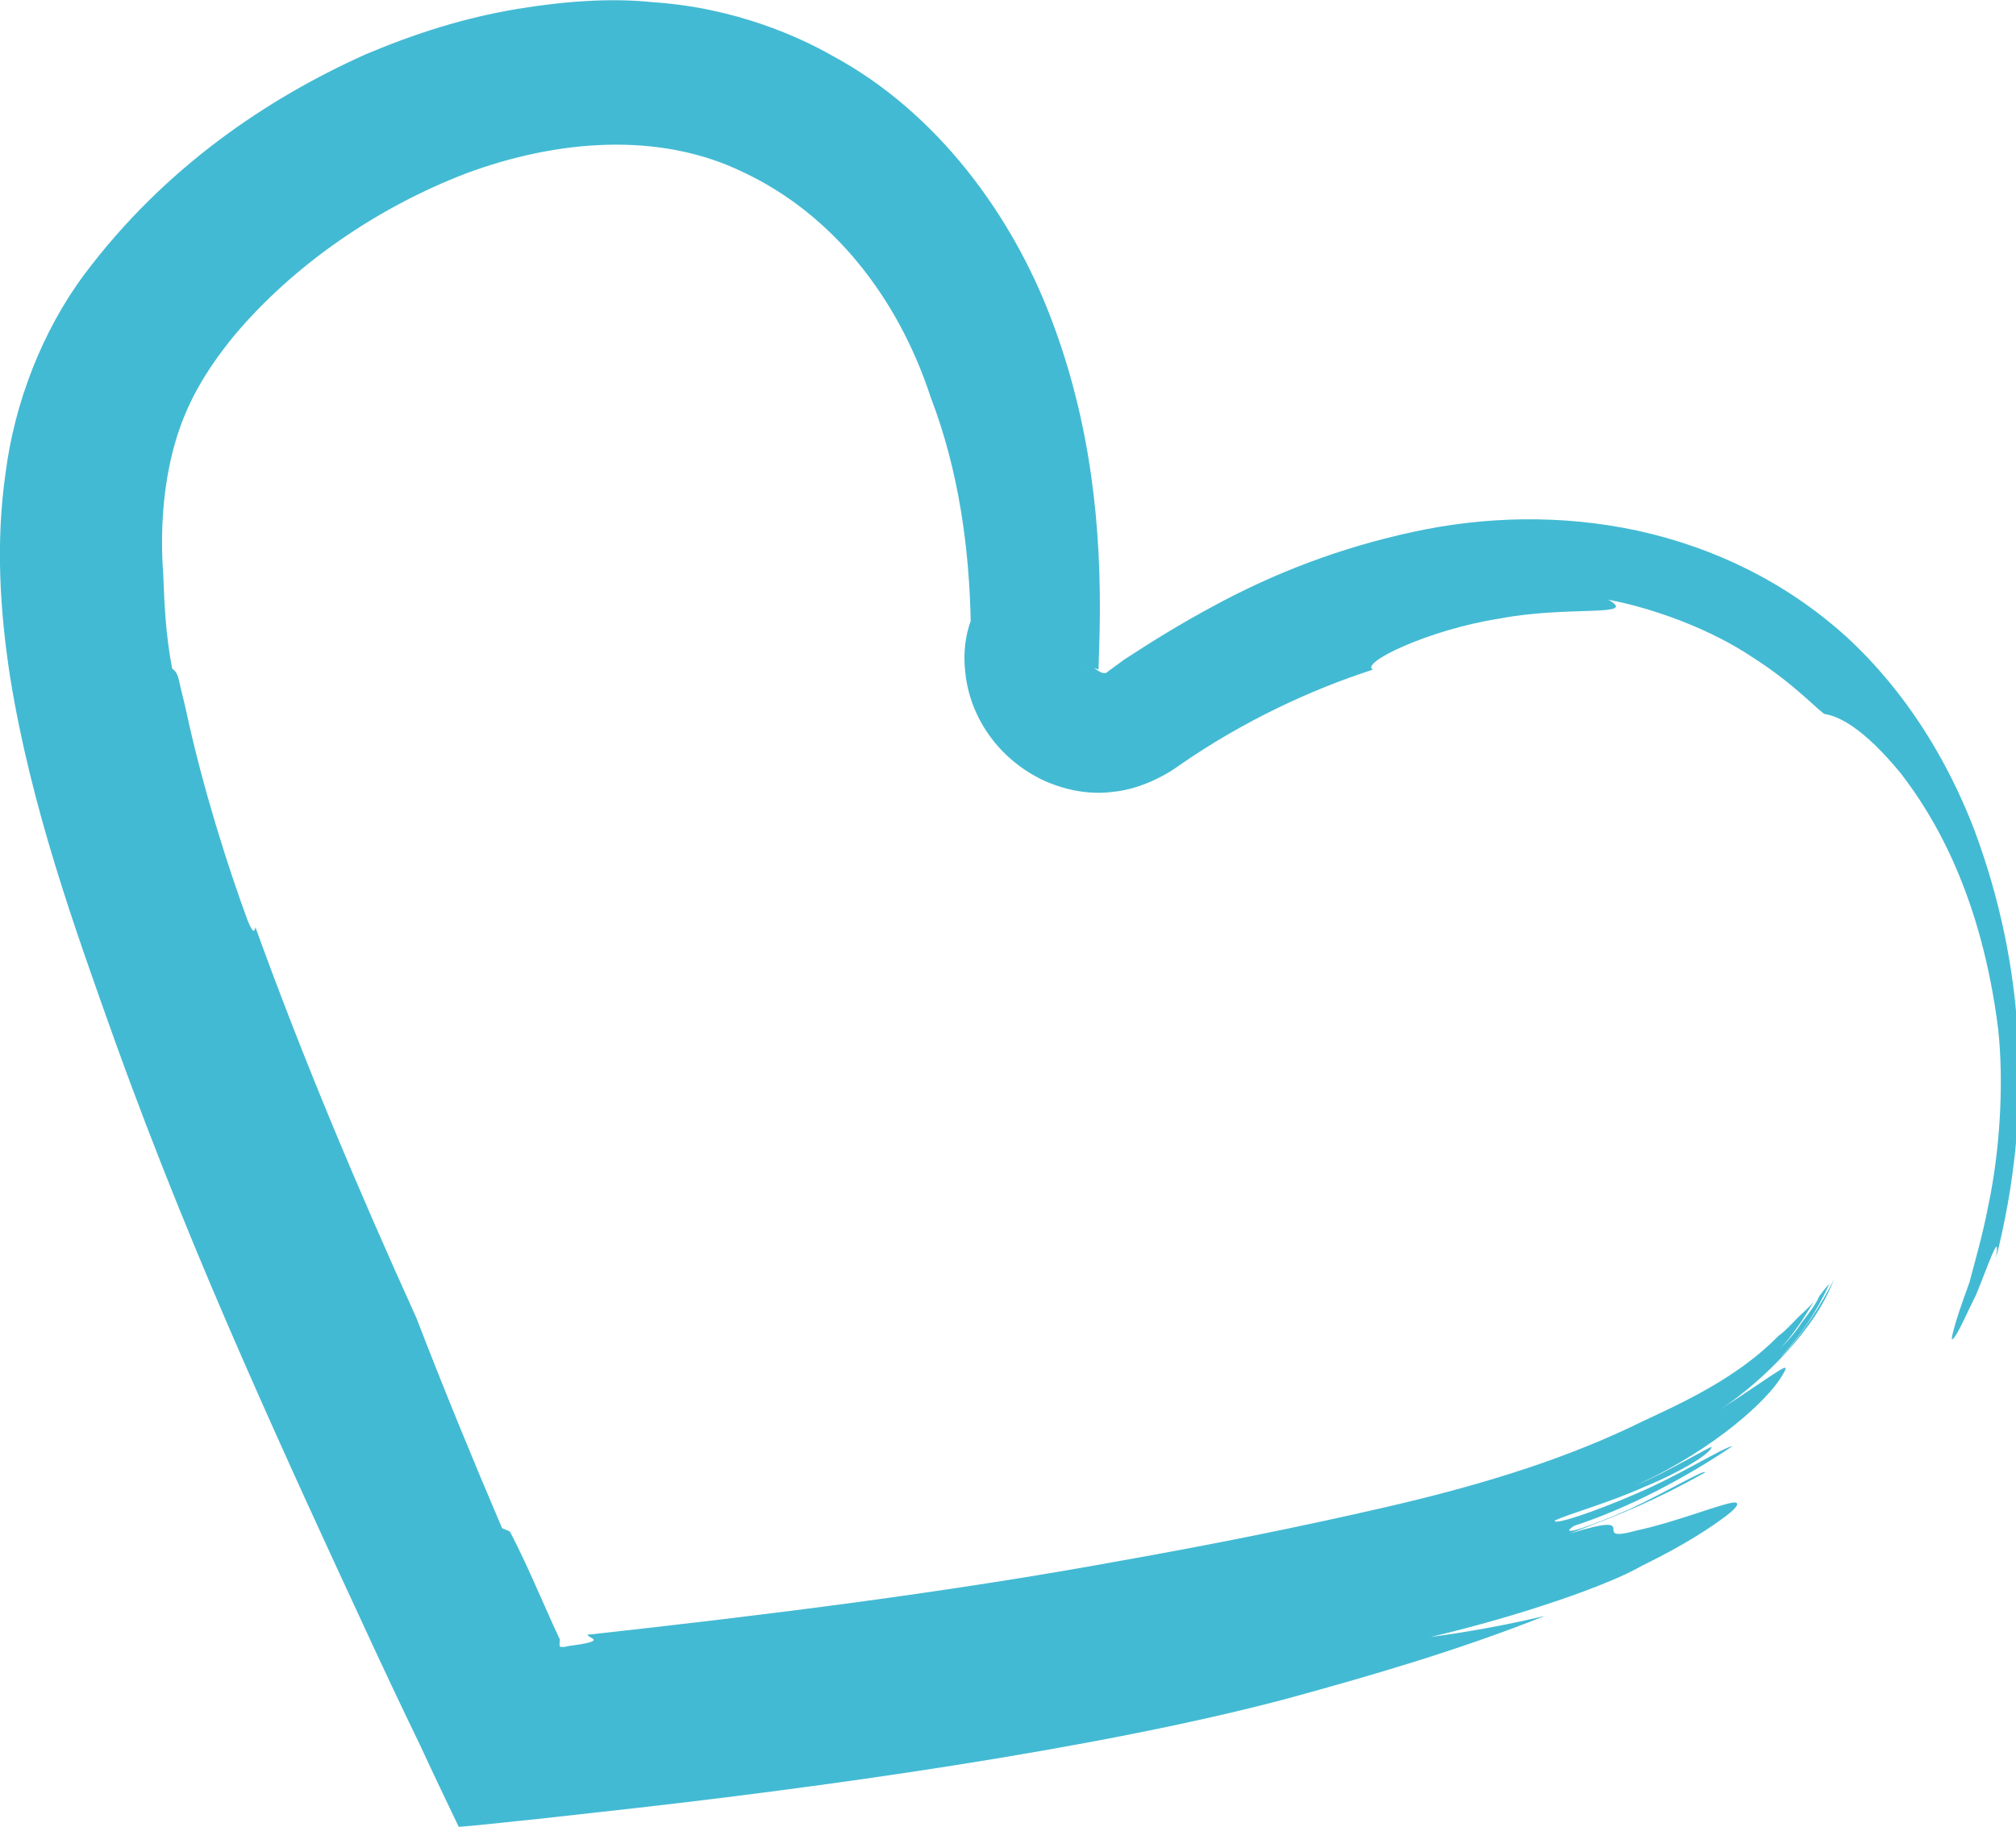 <?xml version="1.0" encoding="utf-8"?>
<!-- Generator: Adobe Illustrator 25.4.1, SVG Export Plug-In . SVG Version: 6.00 Build 0)  -->
<svg version="1.1" id="Layer_1" xmlns="http://www.w3.org/2000/svg" xmlns:xlink="http://www.w3.org/1999/xlink" x="0px" y="0px"
	 width="181.5px" height="164.5px" viewBox="0 0 181.5 164.5" style="enable-background:new 0 0 181.5 164.5;" xml:space="preserve"
	>
<style type="text/css">
	.st0{fill:#43BAD3;}
</style>
<g>
	<g>
		<g>
			<path class="st0" d="M52.9,147.2c0,0.3,1.7,0.5-0.9,0.9c-1.5,0.2-1,0.2-1.2,0.2c-0.1,0-0.2,0-0.3,0c-0.2,0-0.1-0.5-0.1-0.6
				s0.1,0.1-0.1-0.3l-0.6-1.3l-1.2-2.7c-0.8-1.8-1.6-3.6-2.6-5.5l-0.7-0.3c-2.6-6.1-5.2-12.4-7.7-18.9C32.2,107,27.3,95.4,23,83.5
				c-0.1,0.4-0.2,0.6-0.7-0.6c-1.8-4.9-4-11.8-5.5-18.7c-0.2-1-0.5-2-0.7-3c-0.2-0.8-0.5-0.9-0.6-1c-0.6-3.1-0.7-5.9-0.8-8.4
				c-0.3-4.1,0-8.1,1-11.7c1-3.6,2.7-6.6,5.4-9.9c5.3-6.3,12.8-11.5,20.9-14.6c8.1-3,17.3-3.8,24.9-0.1c7.9,3.7,13.9,11.1,16.9,20.3
				c2.5,6.5,3.5,13.6,3.6,20.6l0.2-1c-0.7,1.6-0.9,3.4-0.7,5.1c0.4,4.1,3,7.8,6.9,9.7c1.9,0.9,4.2,1.4,6.4,1.1
				c2.2-0.2,4.5-1.3,6-2.4c5.6-3.9,11.8-6.8,17.4-8.6c-1.2-0.6,5-3.6,11.4-4.6c6.3-1.2,12.6-0.1,9.8-1.7c4.2,0.8,9.3,2.7,13,5.2
				c3.8,2.4,6.1,5,6.5,5.1c1.3,0.2,3.5,1.3,6.8,5.3c3.1,4,7.3,11.1,8.8,23.1c0.5,4.7,0.2,10.7-0.9,15.9c-0.5,2.6-1.2,5-1.7,6.9
				c-0.7,1.9-1.2,3.4-1.4,4.2c-0.3,1.1-0.2,1.1,0.2,0.5s1.1-2.2,1.8-3.6c1.2-2.9,2.2-6,1.8-3.3c3.3-13,2.7-26.2-2-38.7
				c-2.4-6.2-6.1-12.3-11.4-17.2c-5.5-5-12-8.1-18.8-9.6c-6.9-1.5-13.9-1.3-20.3,0.1c-6.5,1.4-12.5,3.7-18,6.7
				c-2.8,1.5-5.4,3.1-8,4.8l-1.5,1.1c-0.1,0.1-0.1,0.1-0.2,0.1s-0.1,0-0.2,0s-0.7-0.3-0.9-0.6c-0.1-0.1-0.1-0.1-0.1-0.2
				c-0.1-0.1,0.1-0.1-0.2,0c-0.5,0.1-0.5-0.1-0.1,0.1l0.9,0.4l0.1-3.4c0.2-9.4-0.8-18.9-4.4-28.3C91.1,19.4,84.4,10.1,74.9,5
				c-2.8-1.6-8.6-4.3-16.1-4.8C55-0.2,50.9,0.1,46.6,0.8C41.8,1.6,37.4,3,32.9,4.9C24,8.9,14.8,15.1,7.6,24.7
				c-3.8,5.1-6.3,11.6-7.1,17.9C-0.4,48.9,0,55,0.9,60.9c1.9,11.8,5.8,22.6,9.4,32.7c3.7,10.3,7.7,20,11.6,28.9s7.6,16.9,10.8,23.8
				c1.8,3.9,3.5,7.5,5.1,10.8c1.2,2.6,2.4,5.1,3.5,7.4c2.5-0.2,4.9-0.5,7-0.7c1.8-0.2,3.6-0.4,5.4-0.6c20.2-2.2,45-5.7,62-10.2
				c7.7-2.1,15.6-4.4,23.4-7.5c-3.8,0.9-7.3,1.5-10.3,1.9c8.1-1.9,16.1-4.7,19-6.4c4.1-2,6.4-3.6,7.6-4.5c1.2-0.9,1.2-1.3,0.6-1.2
				c-1.3,0.2-5.3,1.8-8.6,2.5c-4.7,1.3,1-1.9-6.1,0.3c5-1.9,7.5-2.9,12.2-5.5c0.1-0.4-3.4,1.7-6.8,3.3c-3.4,1.5-6.6,2.6-5,1.5
				c4.9-1.6,10-4.3,14.3-7.2c-1,0.2-4.7,2.6-8.7,4.3c-3.9,1.7-7.6,2.9-7.3,2.4c1.3-0.6,4.9-1.6,8-3c3.2-1.3,6-3,6.1-3.6
				c0.1-0.2-4.3,2.4-6.7,3.4c7.3-3.4,11.7-7.7,12.9-9.6s0.3-0.9-5.4,2.8c3.9-2.6,8.6-7.3,10.2-11.7l0,0c-1,2.1-3.2,5.5-4.8,7
				c1.9-2,3.3-4.2,4.4-6.6c-0.3,0.3-0.6,0.7-0.9,1.1c-0.4,0.9-1,1.6-1.6,2.4c-0.5,0.8-1.2,1.6-1.9,2.3c1.2-1.3,2.1-2.7,3-4.2
				c-0.4,0.5-1,1-1.5,1.5s-1,1.1-1.7,1.6c-4.3,4.4-10.3,6.7-13.5,8.3c-6.6,3.1-14,5.3-21.8,7.1s-15.8,3.4-23.7,4.8
				C85.3,143.4,69.2,145.4,52.9,147.2z"/>
		</g>
	</g>
</g>
</svg>
